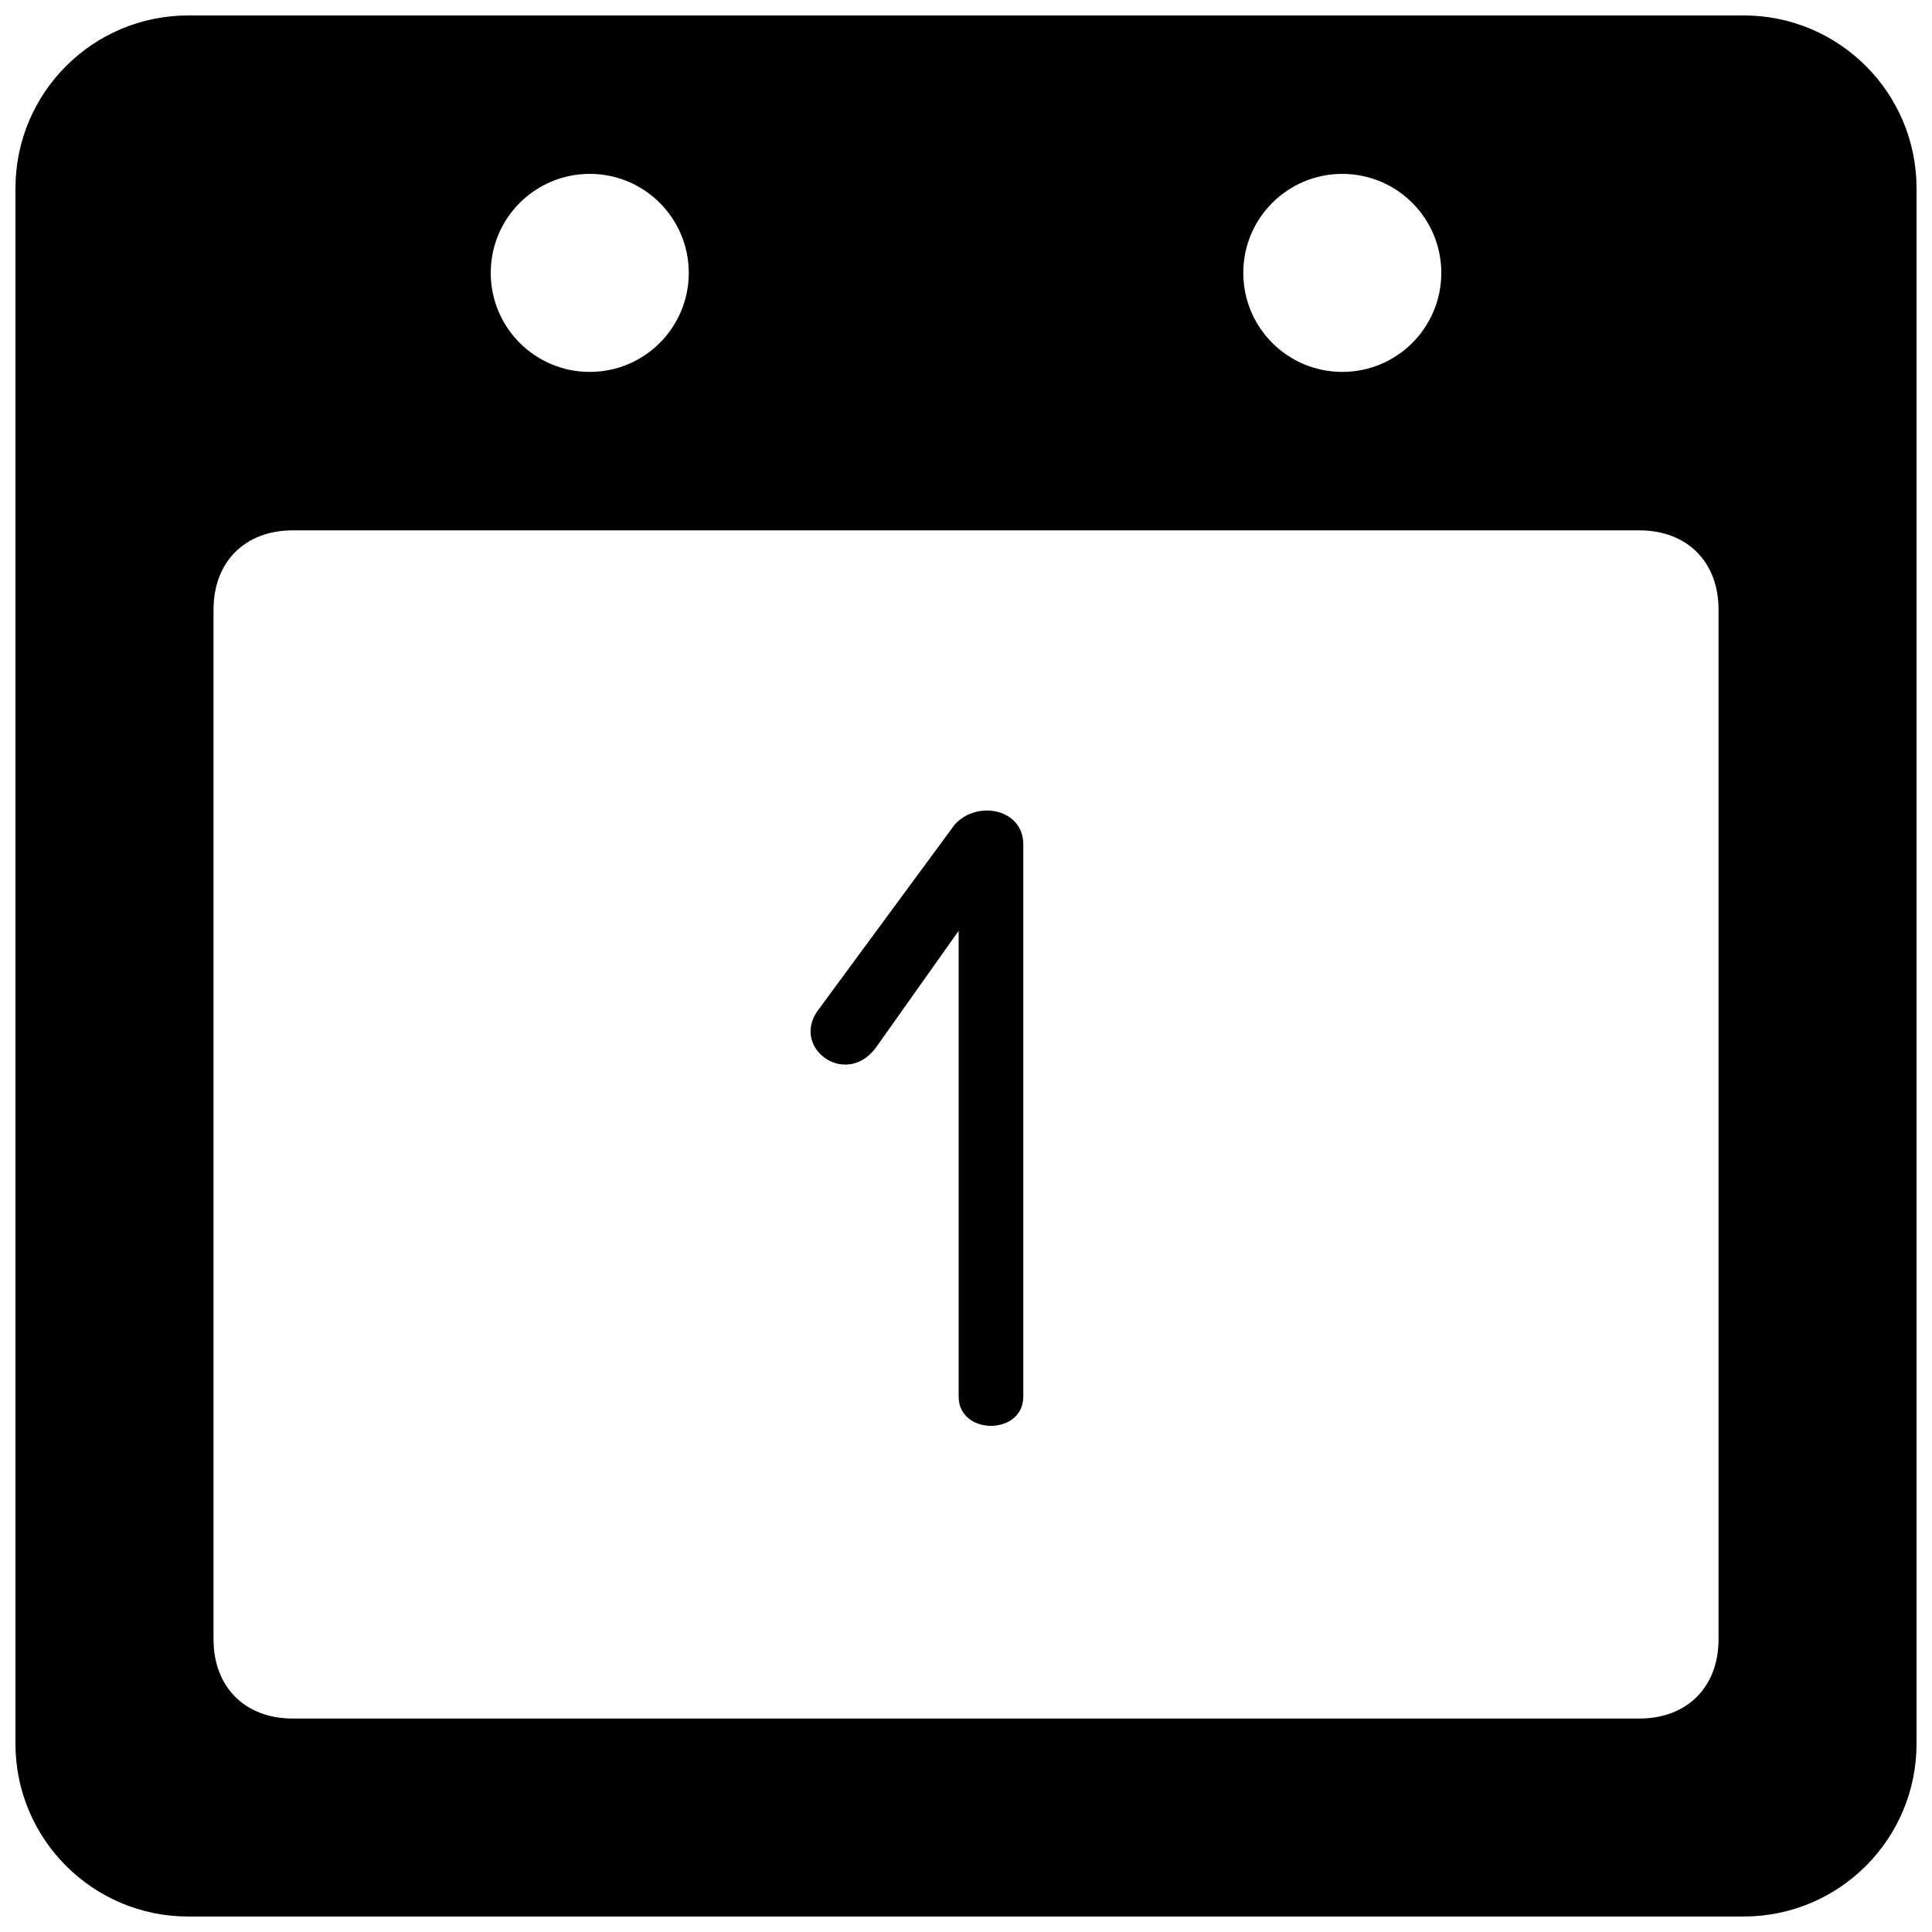 <?xml version="1.0" encoding="UTF-8"?>
<!-- Uploaded to: ICON Repo, www.iconrepo.com, Generator: ICON Repo Mixer Tools -->
<svg width="800px" height="800px" version="1.1" viewBox="144 144 512 512" xmlns="http://www.w3.org/2000/svg">
 <defs>
  <clipPath id="a">
   <path d="m148.09 148.09h503.81v503.81h-503.81z"/>
  </clipPath>
 </defs>
 <g clip-path="url(#a)">
  <path d="m606.1 651.9h-412.2c-25.297 0-45.805-20.508-45.805-45.805v-412.2c0-25.297 20.508-45.805 45.805-45.805h412.21c25.285 0 45.793 20.508 45.793 45.805v412.21c0 25.285-20.508 45.793-45.805 45.793zm-305.81-461.82c-14.492 0-26.238 11.746-26.238 26.238 0 14.496 11.746 26.242 26.238 26.242 14.496 0 26.242-11.746 26.242-26.242 0-14.492-11.746-26.238-26.242-26.238zm199.43 0c-14.496 0-26.238 11.746-26.238 26.238 0 14.496 11.742 26.242 26.238 26.242 14.496 0 26.238-11.746 26.238-26.242 0-14.492-11.742-26.238-26.238-26.238zm99.711 115.46c0-12.648-8.344-20.992-20.992-20.992h-356.86c-12.648 0-20.992 8.344-20.992 20.992v272.9c0 12.648 8.344 20.992 20.992 20.992h356.86c12.648 0 20.992-8.344 20.992-20.992zm-201.38 208.58v-123.45l-21.41 30.23c-7.809 11.84-22.922 1.258-16.121-8.816l36.527-49.625c6.047-6.551 18.137-4.031 18.137 5.289v146.37c-0.004 10.328-17.133 10.328-17.133 0z"/>
 </g>
</svg>